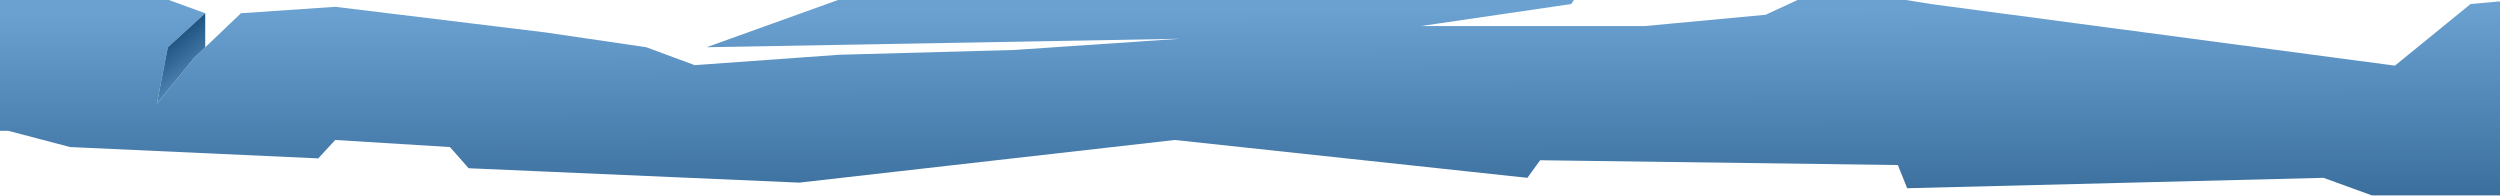 <svg width="1440" height="113" viewBox="0 0 1440 113" fill="none" xmlns="http://www.w3.org/2000/svg">
<path fill-rule="evenodd" clip-rule="evenodd" d="M-57 75.324L-29.103 -14.8H56.547L118.215 7.629L96.68 27.203L90.318 59.828L111.853 33.32L118.215 27.248L138.771 7.629L193.098 3.921L313.987 18.651L372.228 27.203L400.126 37.524L406.978 37.031L483.329 31.54L584.151 28.778L679.589 22.333L406.978 27.203L483.329 -0.222L572.405 -18.175L937.029 -55L919 -18.175L905 2.327L818.5 15H947.5L1017 8.5L1051.55 -7.46L1112.24 2.327L1379.47 37.806L1423.03 2.327L1795.97 -31.52H1881.14L1948.68 13.746L1959.85 33.381L1980 68.799V75.324L1804.3 109.333L1787.65 98.746L1761.23 102.429L1756.82 112.556H1366.26L1338.36 102.429L1098.54 108.413L1093.16 95.064L887.107 92.302L879.766 102.429L676.653 80.626L460.326 105.19L269.938 96.905L259.171 84.704L193.098 80.626L183.309 91.229L40.396 84.704L4.668 75.324H-57Z" fill="url(#paint0_linear_1214_27465)"/>
<path d="M118.215 7.629L96.68 27.203L90.318 59.828L111.853 33.321L118.215 27.248V7.629Z" fill="url(#paint1_linear_1214_27465)"/>
<defs>
<linearGradient id="paint0_linear_1214_27465" x1="961.5" y1="-51.201" x2="962" y2="187" gradientUnits="userSpaceOnUse">
<stop offset="0.24" stop-color="#6AA1D1"/>
<stop offset="1" stop-color="#194C7A"/>
</linearGradient>
<linearGradient id="paint1_linear_1214_27465" x1="96.5" y1="21" x2="128.952" y2="61.954" gradientUnits="userSpaceOnUse">
<stop stop-color="#194C79"/>
<stop offset="0.76" stop-color="#69A0D1"/>
</linearGradient>
</defs>
</svg>
